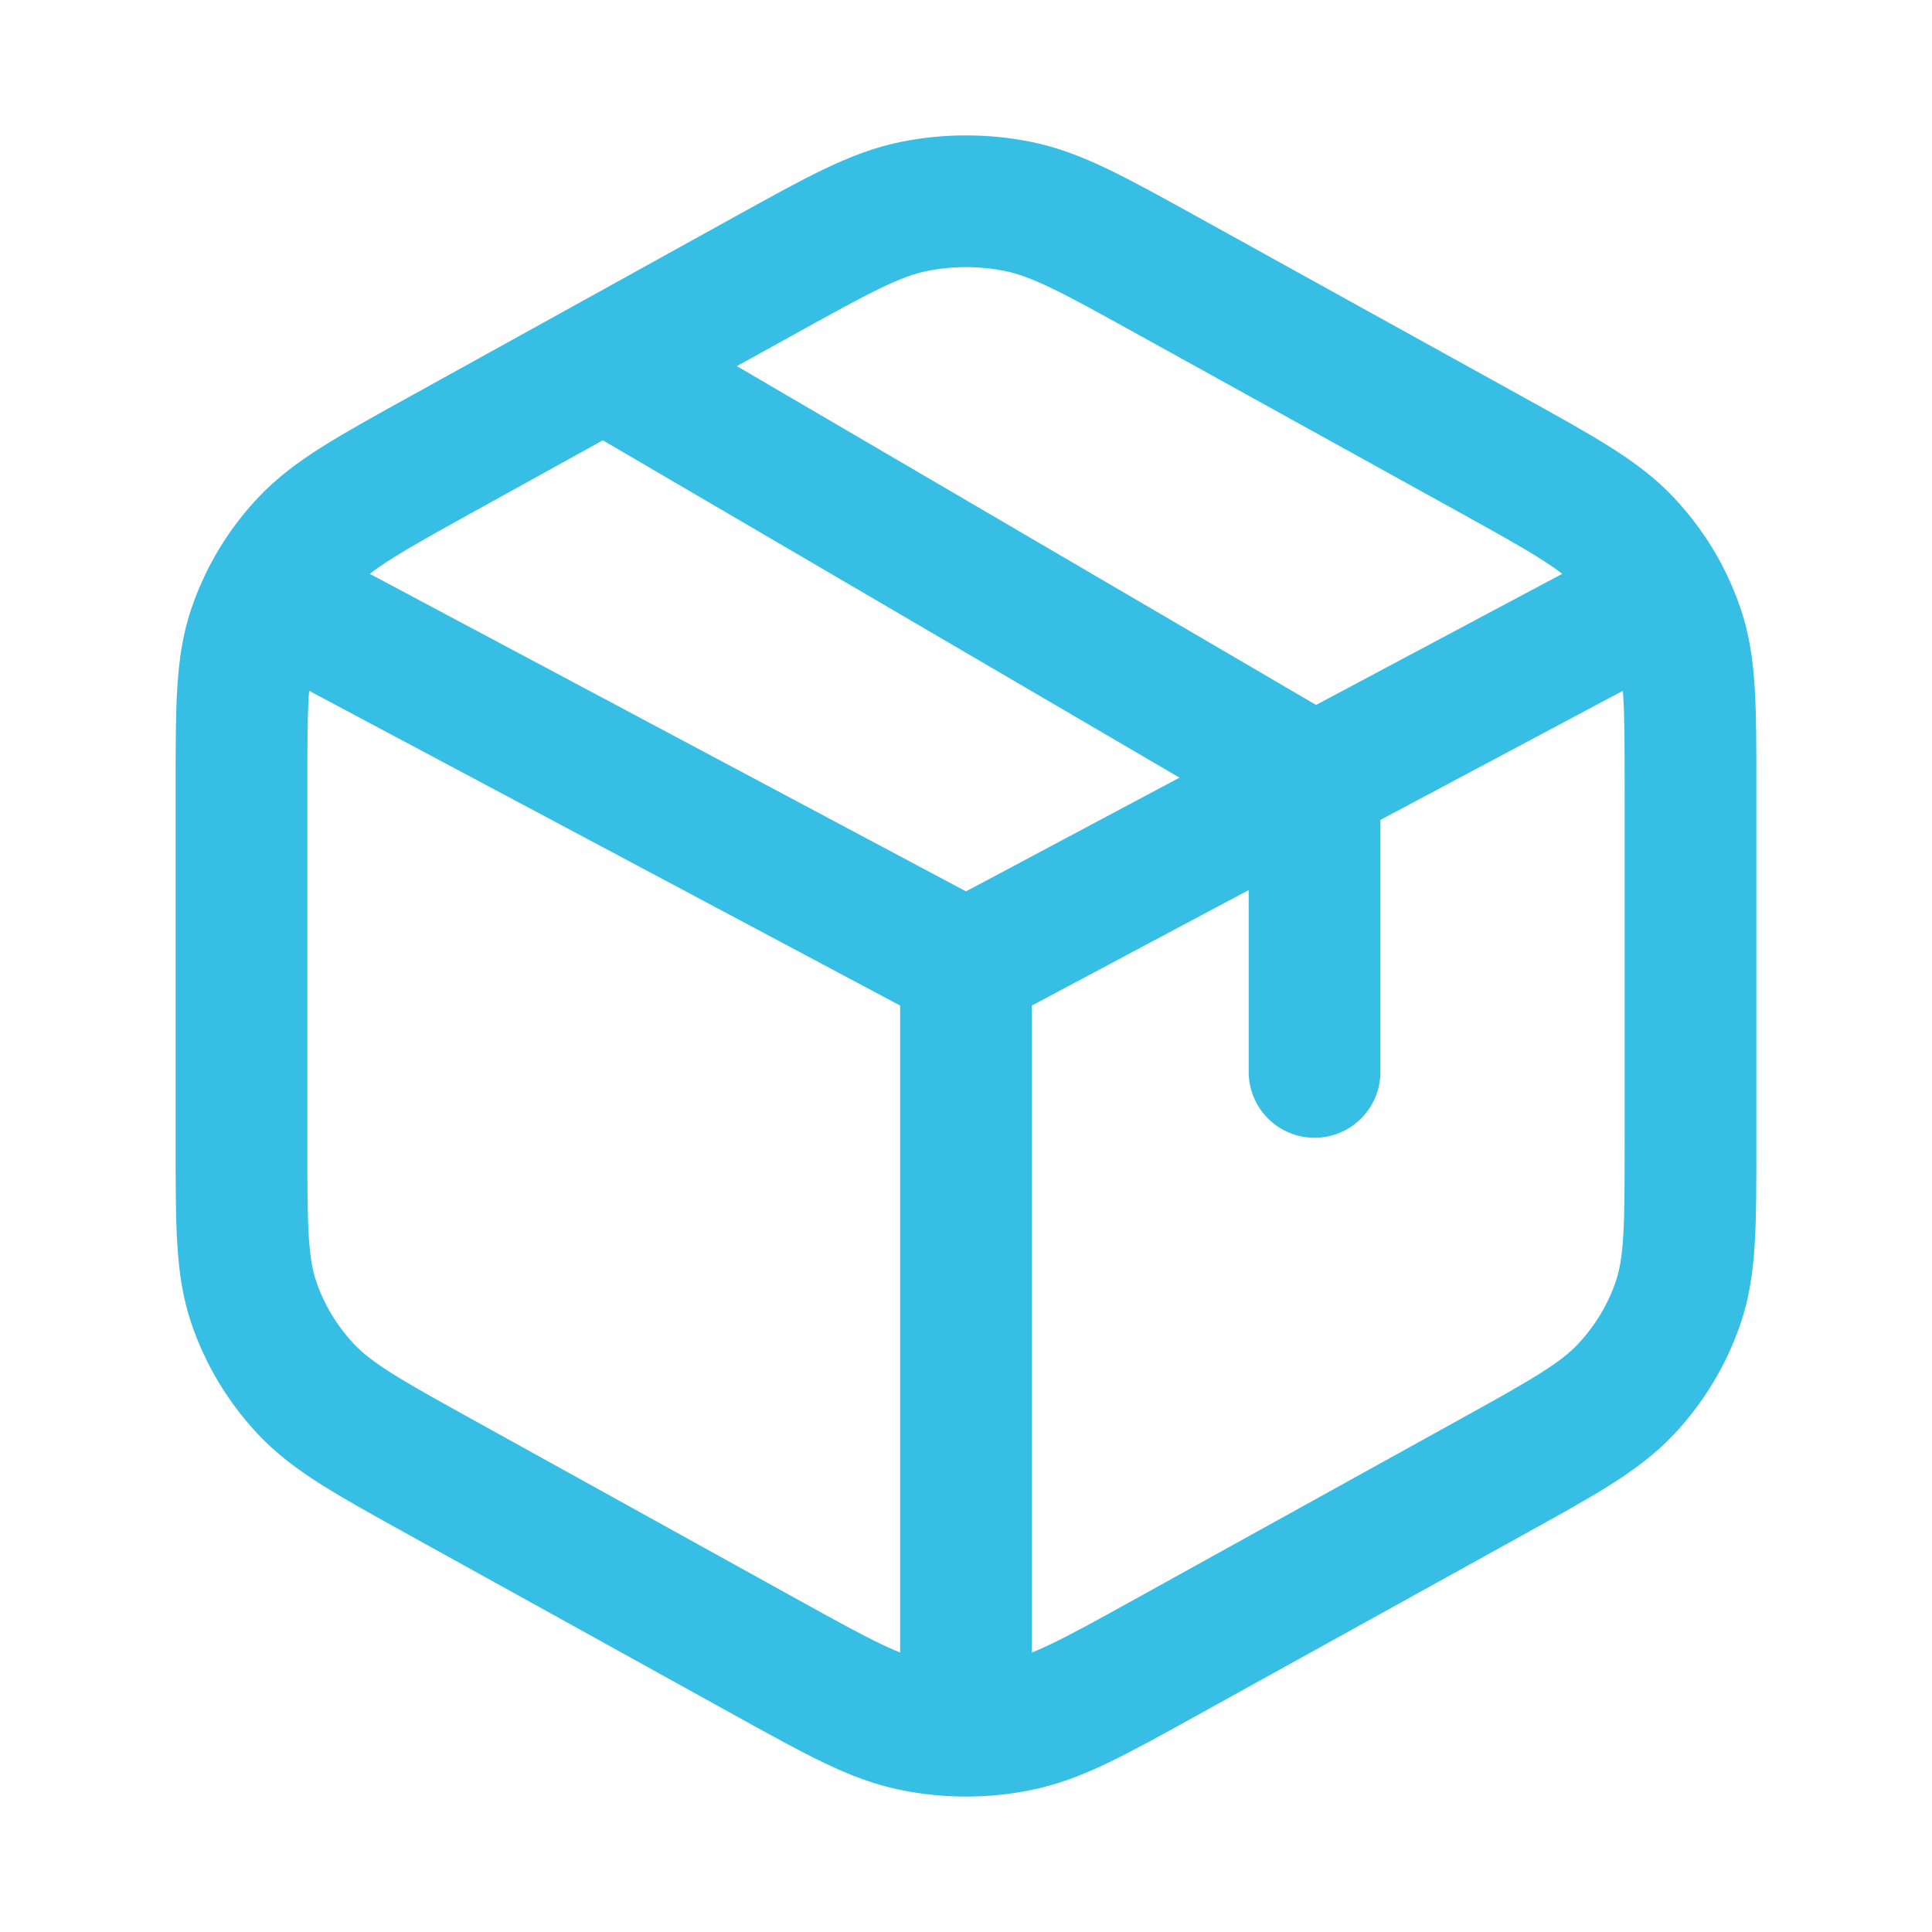 <svg xmlns="http://www.w3.org/2000/svg" width="22" height="22" viewBox="0 0 22 22" fill="none">
  <path d="M11 11V19.708M11 11L3.061 6.772M11 11L14.969 8.886M11 19.708C11.199 19.708 11.398 19.688 11.594 19.648C12.037 19.558 12.453 19.328 13.286 18.867L16.964 16.831C17.797 16.37 18.213 16.14 18.516 15.818C18.784 15.532 18.986 15.196 19.11 14.831C19.25 14.418 19.25 13.957 19.25 13.035V8.965C19.25 8.043 19.25 7.582 19.11 7.169C19.064 7.032 19.006 6.9 18.939 6.772M11 19.708C10.801 19.708 10.602 19.688 10.406 19.648C9.963 19.558 9.547 19.328 8.714 18.867L5.036 16.831C4.203 16.37 3.787 16.14 3.484 15.818C3.216 15.532 3.014 15.196 2.89 14.831C2.75 14.418 2.75 13.957 2.75 13.035V8.965C2.75 8.043 2.75 7.582 2.89 7.169C2.936 7.032 2.994 6.9 3.061 6.772M18.939 6.772C18.826 6.559 18.683 6.361 18.516 6.182C18.213 5.86 17.797 5.629 16.964 5.168L13.286 3.133C12.453 2.672 12.037 2.442 11.594 2.351C11.202 2.272 10.798 2.272 10.406 2.351C9.963 2.442 9.547 2.672 8.714 3.133L6.875 4.151M18.939 6.772L14.969 8.886M3.061 6.772C3.174 6.559 3.316 6.361 3.484 6.182C3.787 5.86 4.203 5.629 5.036 5.168L6.875 4.151M6.875 4.151L14.969 8.886M14.969 8.886V12.206" stroke="#37BEE5" stroke-width="1.5" stroke-linecap="round" stroke-linejoin="round"/>
</svg>
